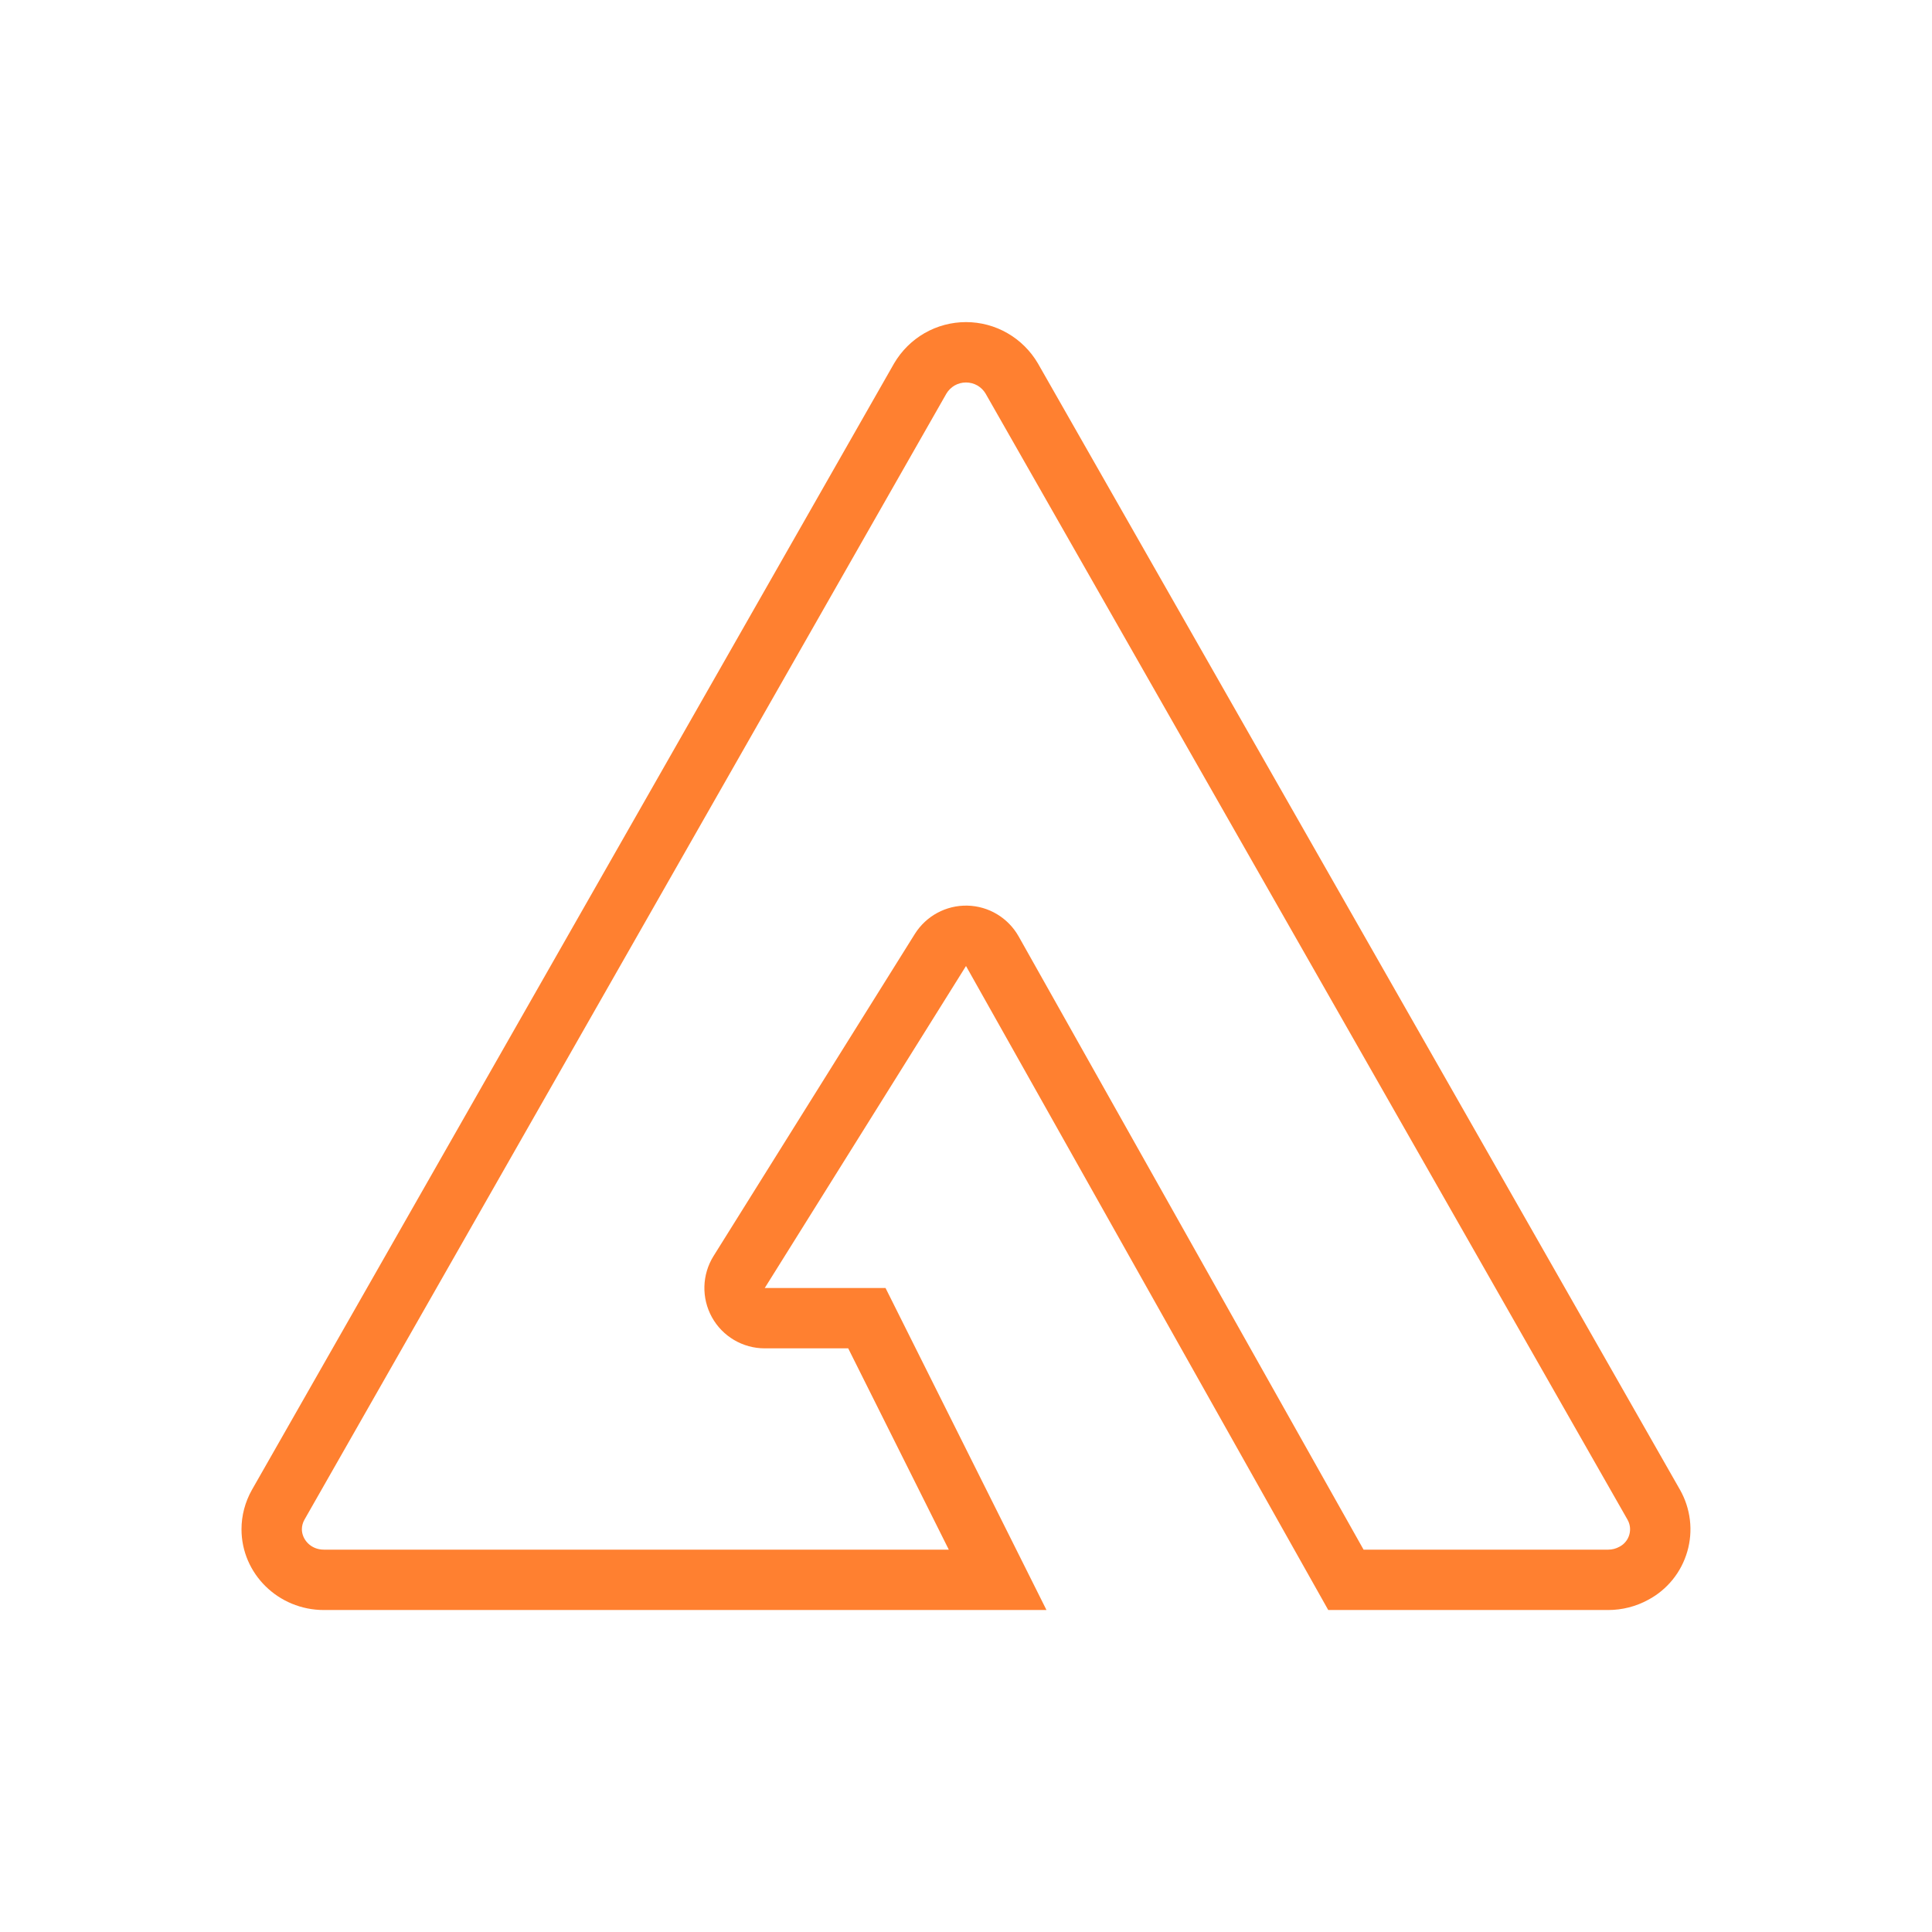<svg width="32" height="32" viewBox="0 0 32 32" fill="none" xmlns="http://www.w3.org/2000/svg">
<path fill-rule="evenodd" clip-rule="evenodd" d="M22 26.667H26.635C26.868 26.667 27.097 26.609 27.301 26.497C27.457 26.414 27.594 26.3 27.705 26.163C27.816 26.026 27.898 25.867 27.947 25.698C27.996 25.528 28.011 25.351 27.99 25.175C27.969 25 27.914 24.831 27.827 24.677L17.191 6.019C17.069 5.811 16.895 5.638 16.686 5.518C16.478 5.398 16.241 5.335 16 5.335C15.759 5.335 15.522 5.398 15.313 5.518C15.105 5.638 14.931 5.811 14.809 6.019L4.173 24.676C4.06 24.876 4 25.101 4 25.329C4 26.067 4.611 26.667 5.364 26.667H17.333L14.667 21.333H12.667L16 16L22 26.667ZM14.049 22.333L15.715 25.667H5.364C5.145 25.667 5 25.497 5 25.329C5 25.277 5.014 25.221 5.043 25.17C5.043 25.17 5.043 25.169 5.043 25.17L15.675 6.52C15.708 6.464 15.755 6.418 15.811 6.385C15.869 6.352 15.934 6.335 16 6.335C16.066 6.335 16.131 6.352 16.189 6.385C16.245 6.418 16.292 6.464 16.325 6.52L26.957 25.171C26.957 25.171 26.957 25.171 26.957 25.171C26.978 25.208 26.992 25.25 26.997 25.293C27.002 25.336 26.998 25.379 26.986 25.421C26.974 25.462 26.954 25.501 26.927 25.534C26.9 25.568 26.866 25.596 26.828 25.616L26.823 25.619C26.765 25.651 26.701 25.667 26.637 25.667H22.585L16.872 15.51C16.698 15.202 16.376 15.008 16.023 15C15.67 14.992 15.339 15.171 15.152 15.47L11.819 20.803C11.626 21.112 11.616 21.5 11.792 21.818C11.968 22.136 12.303 22.333 12.667 22.333H14.049Z" fill="#FF8030"/>
</svg>

